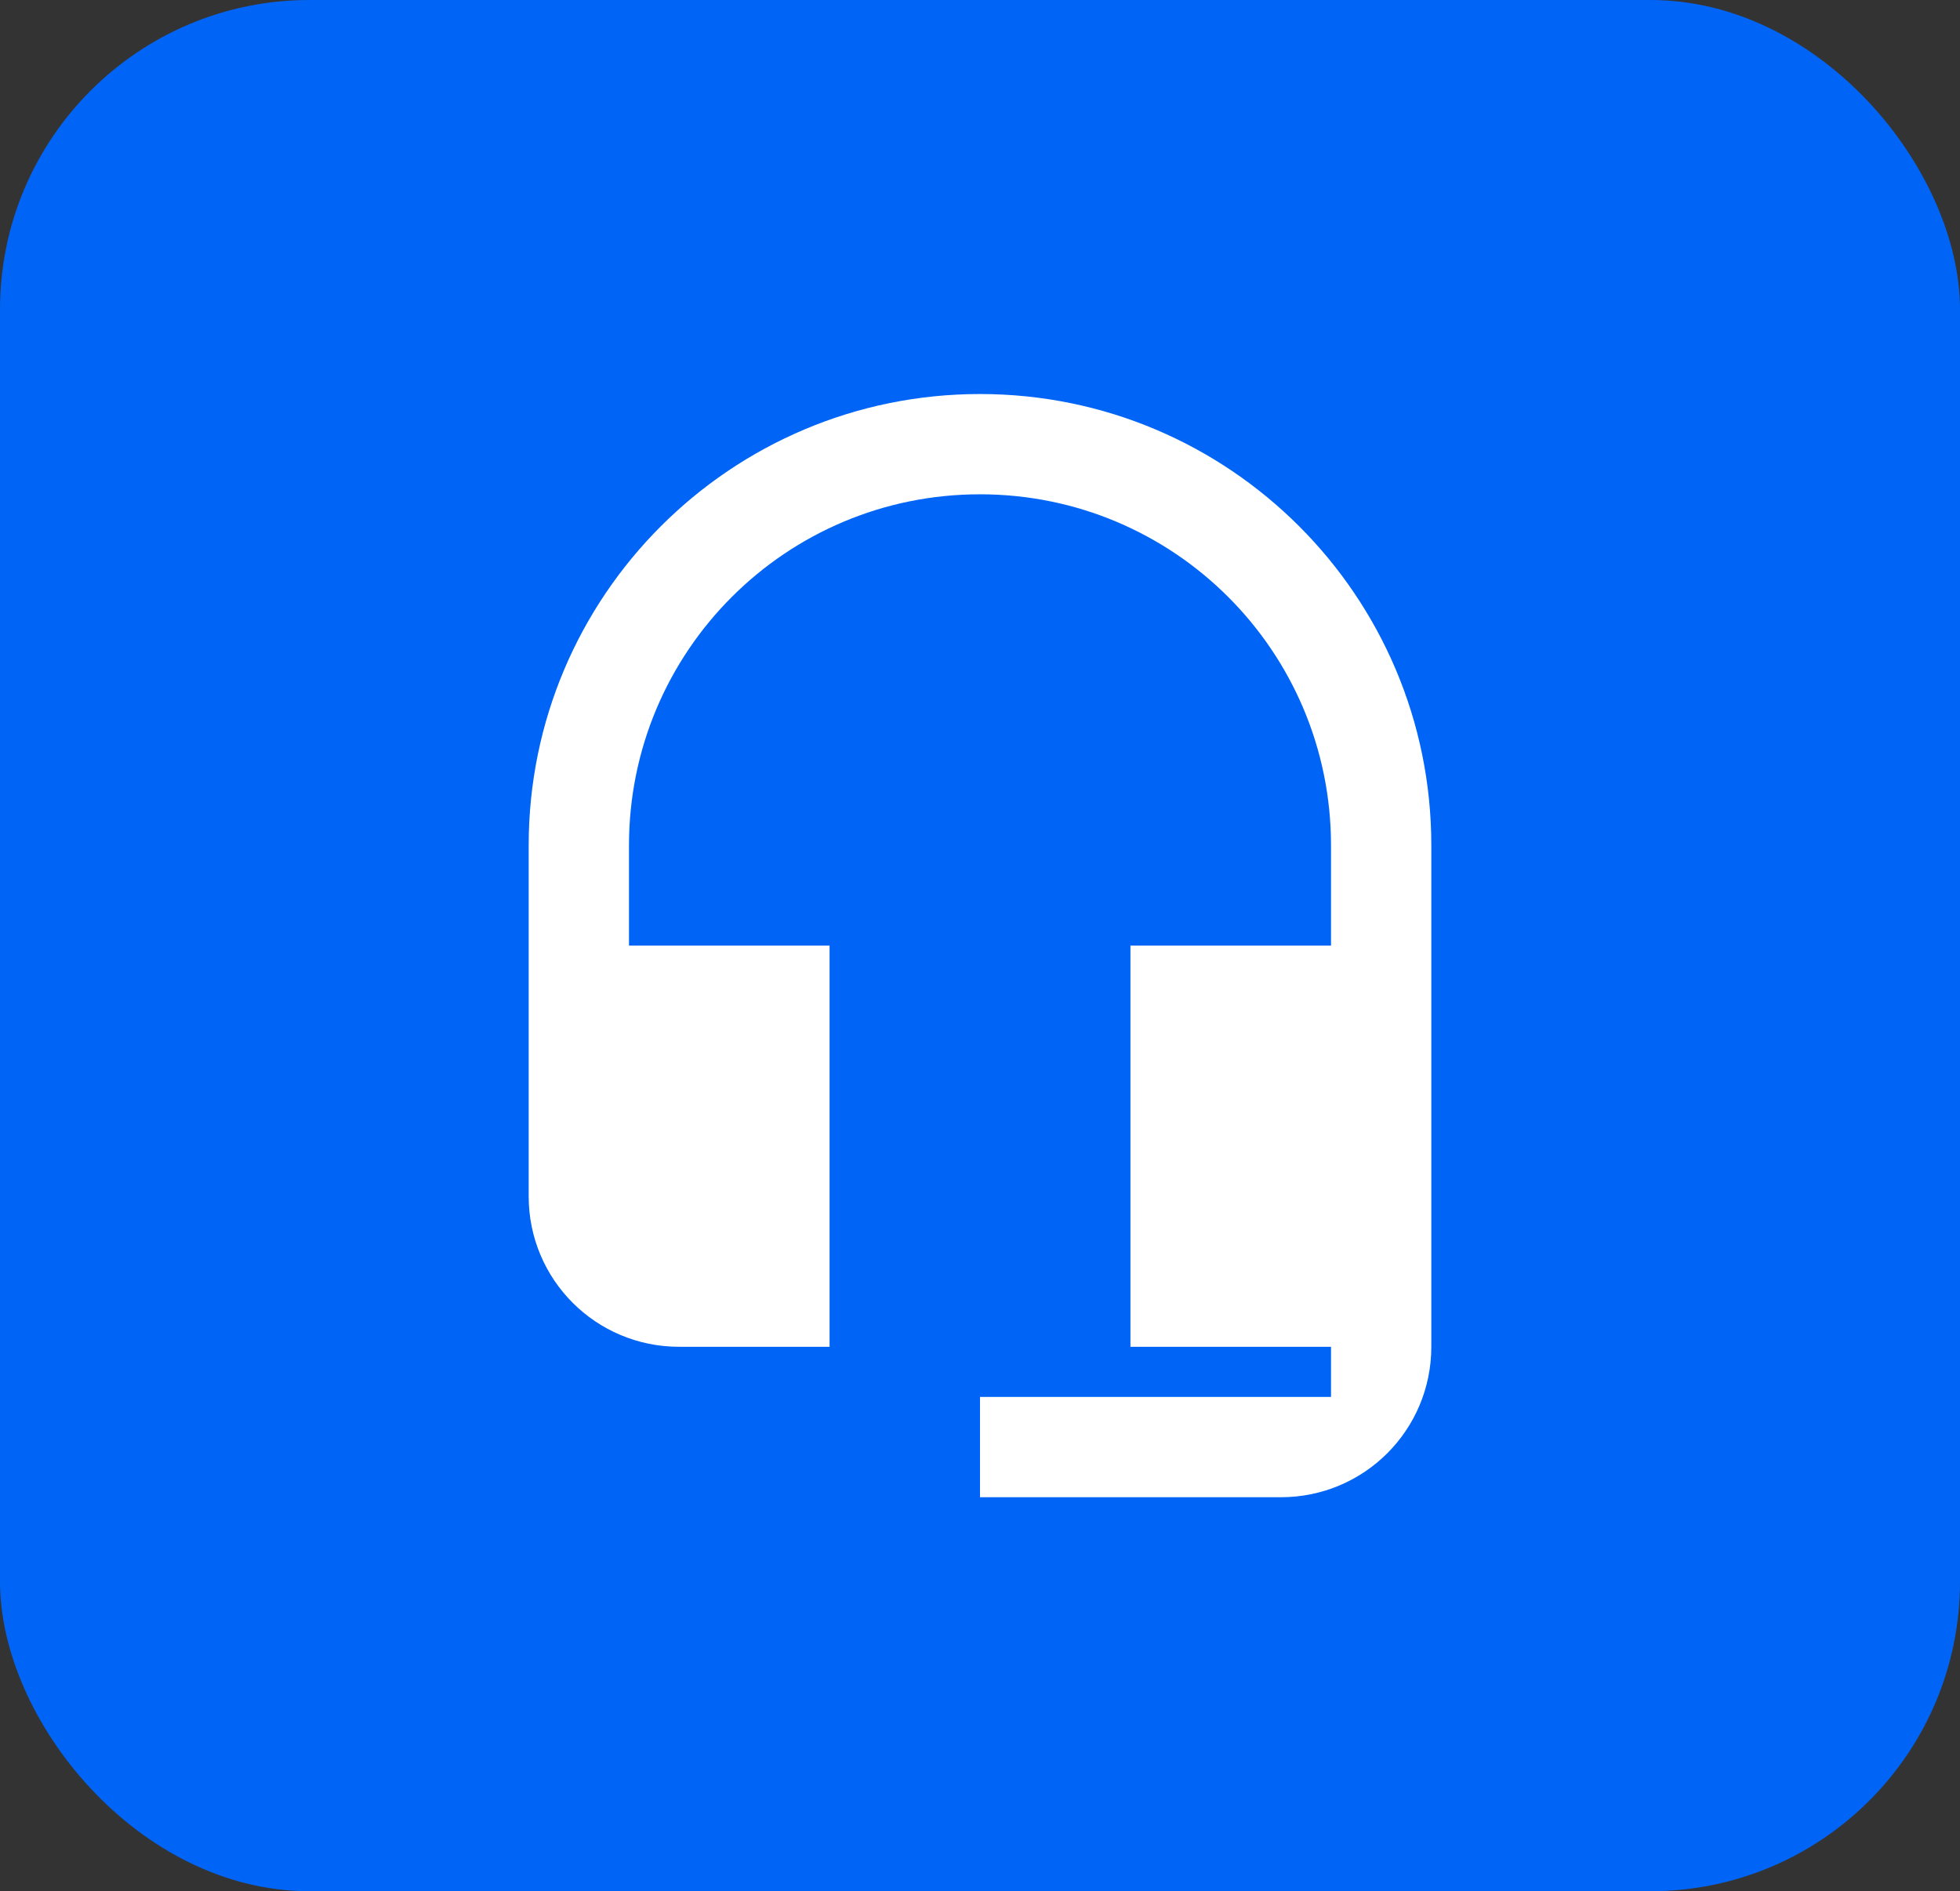 <svg width="57" height="55" viewBox="0 0 57 55" fill="none" xmlns="http://www.w3.org/2000/svg">
<rect x="0" y="0" width="57" height="55" fill="#333333" stroke="none"/>
<rect width="57" height="55" rx="9" fill="#0065F6"/>
<path d="M28.5 11.459C21.252 11.459 15.375 17.336 15.375 24.584V34.792C15.375 37.213 17.329 39.167 19.75 39.167H24.125V27.5H18.292V24.584C18.292 18.94 22.856 14.375 28.5 14.375C34.144 14.375 38.708 18.94 38.708 24.584V27.5H32.875V39.167H38.708V40.625H28.5V43.542H37.25C39.671 43.542 41.625 41.588 41.625 39.167V24.584C41.625 17.336 35.748 11.459 28.5 11.459Z" fill="white"/>
</svg>
